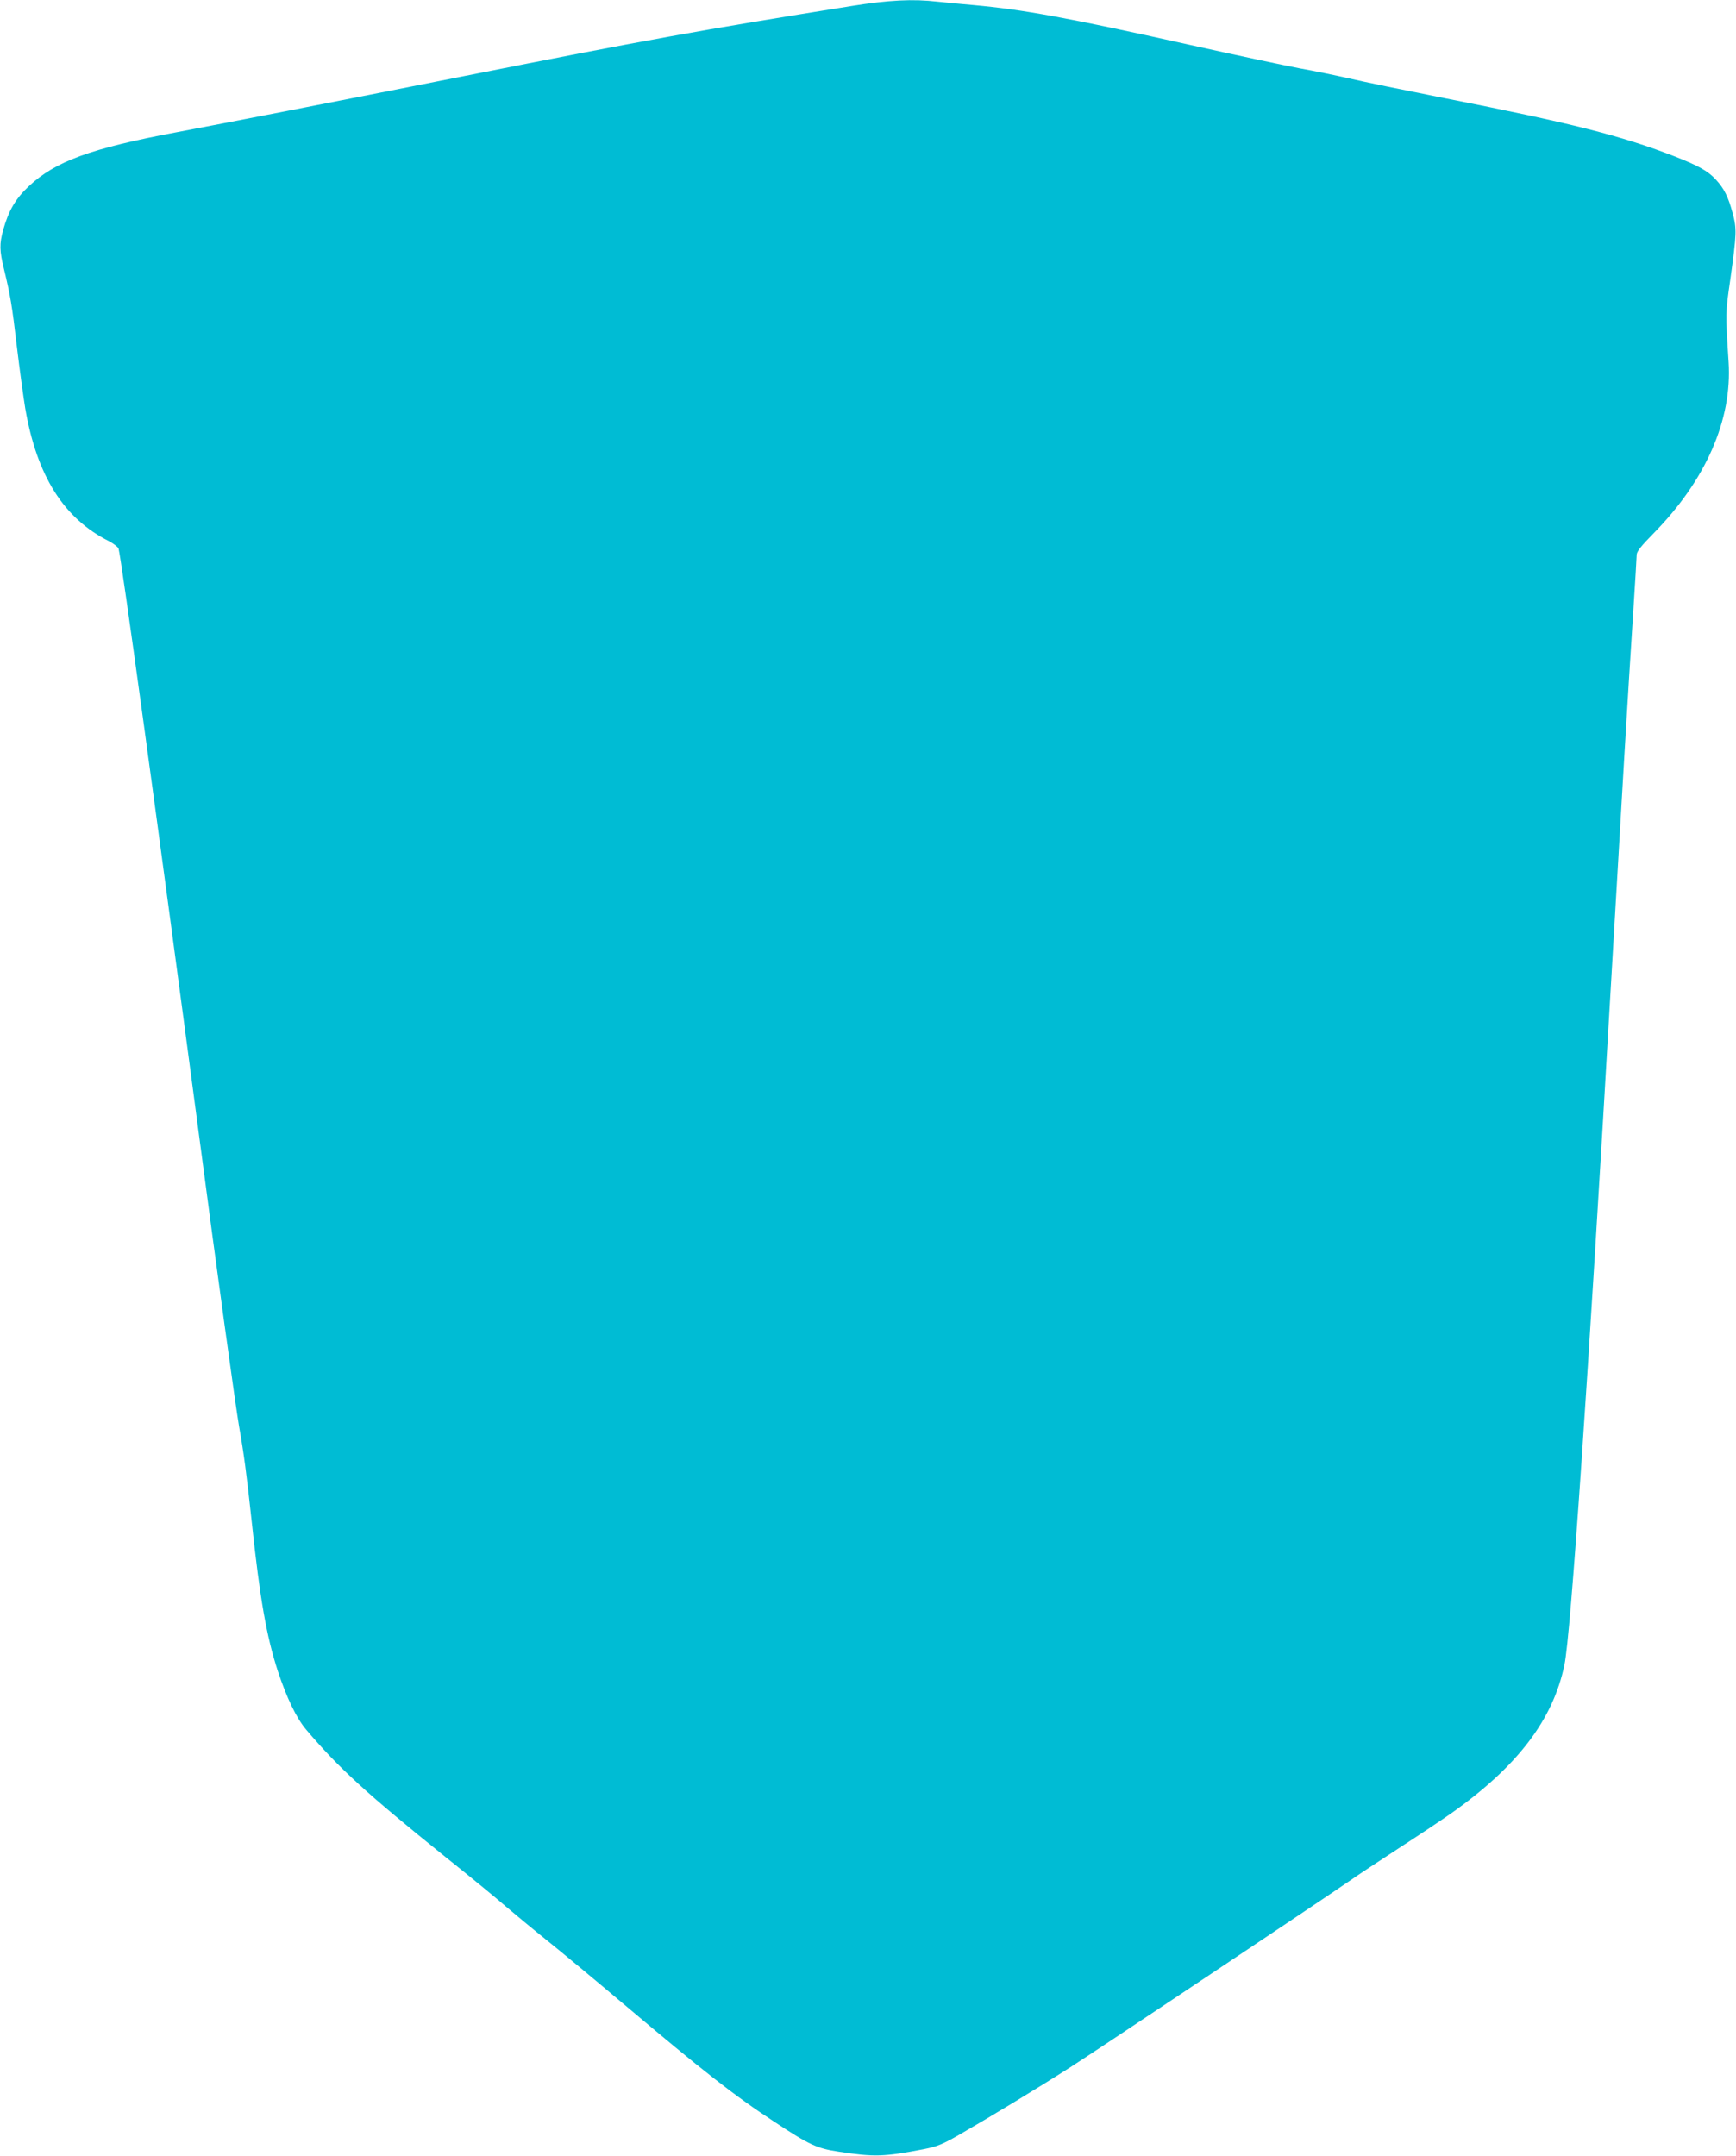 <?xml version="1.0" standalone="no"?>
<!DOCTYPE svg PUBLIC "-//W3C//DTD SVG 20010904//EN"
 "http://www.w3.org/TR/2001/REC-SVG-20010904/DTD/svg10.dtd">
<svg version="1.0" xmlns="http://www.w3.org/2000/svg"
 width="1031pt" height="1280pt" viewBox="0 0 1031 1280"
 preserveAspectRatio="xMidYMid meet">
<g transform="translate(0,1280) scale(0.1,-0.1)"
fill="#00bcd4" stroke="none">
<path d="M5055 12764 c-891 -142 -1233 -204 -2290 -414 -806 -160 -1418 -279
-1715 -335 -511 -96 -722 -173 -879 -321 -79 -74 -120 -145 -152 -259 -23 -84
-22 -122 4 -230 38 -156 49 -220 77 -461 17 -142 40 -308 50 -369 69 -400 228
-653 497 -788 28 -15 54 -35 57 -44 17 -58 224 -1566 482 -3513 102 -775 214
-1585 234 -1700 28 -158 45 -285 75 -565 49 -462 88 -681 155 -887 53 -160
111 -280 168 -347 193 -228 363 -383 827 -756 143 -114 305 -247 360 -295 55
-47 165 -138 245 -202 80 -64 281 -231 447 -371 481 -406 662 -548 908 -709
202 -133 247 -154 375 -173 214 -33 268 -31 508 15 79 16 109 28 210 86 174
100 465 276 657 399 172 110 1479 983 1655 1104 52 37 185 124 295 196 110 71
251 165 314 209 393 278 604 555 672 881 38 183 140 1678 279 4085 66 1138 96
1648 130 2173 11 170 20 320 20 333 0 19 27 53 100 127 310 315 468 674 446
1017 -19 296 -19 289 10 490 38 273 39 301 14 394 -26 97 -50 146 -100 200
-48 52 -103 82 -251 140 -315 121 -598 193 -1354 342 -236 47 -495 100 -575
119 -80 18 -210 45 -290 59 -80 15 -377 78 -660 141 -718 160 -982 208 -1280
235 -69 6 -164 15 -211 20 -149 17 -289 10 -514 -26z"/>
</g>
</svg>
